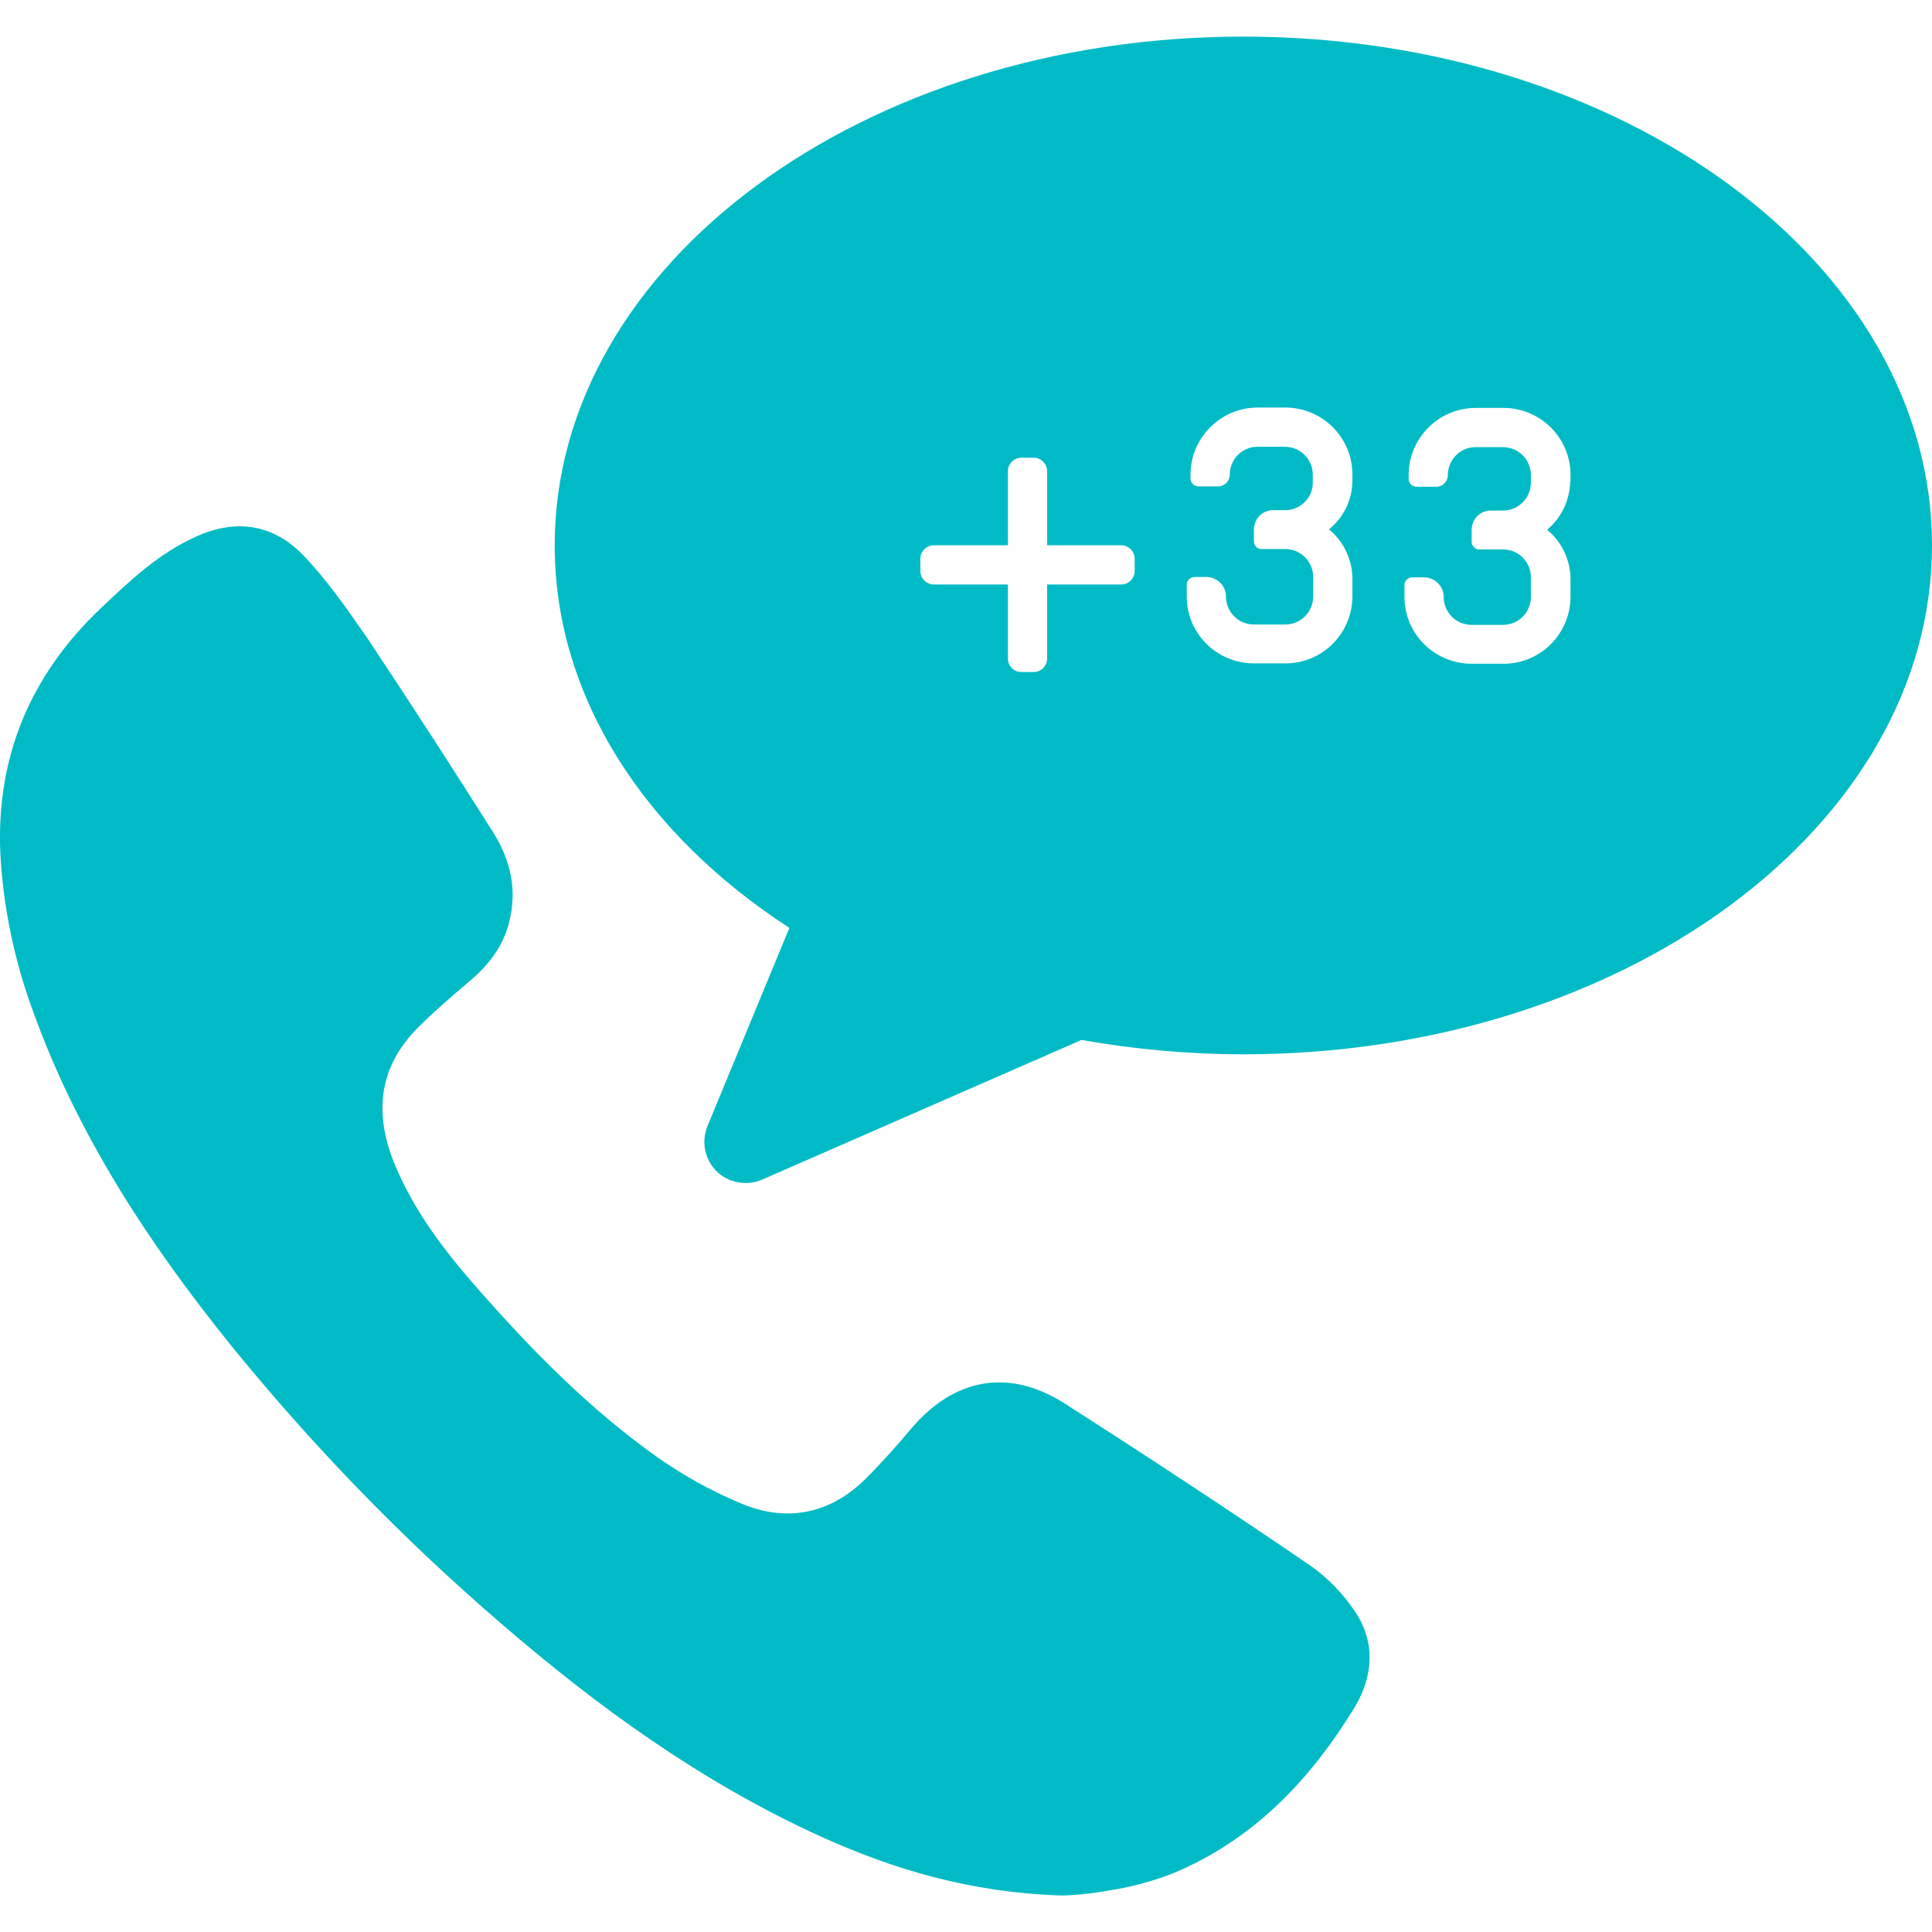 <svg xmlns="http://www.w3.org/2000/svg" xmlns:xlink="http://www.w3.org/1999/xlink" width="512" height="512" x="0" y="0" viewBox="0 0 512 512" style="enable-background:new 0 0 512 512" xml:space="preserve" class=""><g><path d="M282.7 502.3h-2c-23.4-.8-43.8-6.8-63.4-15.7-31.4-14.3-59-34.3-84.9-56.7-25.9-22.3-49.7-46.9-71.3-73.5-21.6-26.8-40.4-55.4-52.2-88-5-13.5-8-27.6-8.8-42-1.2-25.7 7.9-47.4 26.5-65.1 7.8-7.4 15.6-14.8 25.6-19.2 10.7-4.8 20.6-3 28.4 5.3 6.3 6.6 11.6 14.3 16.8 21.8 11.3 17 22.4 34.1 33.3 51.4 4.5 7.1 6.4 15 4.3 23.5-1.6 6.8-5.7 11.9-11 16.3-4.5 3.8-9 7.7-13.2 11.9-10.3 10.3-11.7 22.3-6.5 35.5 5.1 12.7 13.3 23.5 22.2 33.6 14.4 16.4 29.7 32 47.6 44.7 7.1 5 14.7 9.2 22.7 12.5 12 4.9 23.4 2.5 32.7-6.8 4.2-4.2 8.1-8.6 11.9-13.1 11.4-13.5 25.9-16.2 40.7-6.8 22 14.1 43.8 28.4 65.3 43.1 4.5 3.2 8.4 7.2 11.5 11.8 5.8 8.3 5 17.6 0 25.8-11.8 19.3-27 35.2-48.4 44-5.2 2-10.5 3.4-16 4.3-3.8.7-7.8 1.2-11.8 1.4z" fill="#00bbc5" opacity="1" data-original="#000000" class=""></path><path d="M329.5 9.7C228.7 9.7 147 70.1 147 144.5c0 40.4 24.1 76.7 62.2 101.4l-21.7 52.5c-2.3 5.6.3 12 5.9 14.3 2.8 1.1 5.9 1.1 8.6-.1l84.6-37c14.2 2.5 28.5 3.8 42.9 3.8C430.3 279.4 512 219 512 144.5S430.3 9.7 329.5 9.7zm-28.8 141.6c0 2-1.6 3.6-3.6 3.6h-19.6v19.6c0 2-1.6 3.6-3.6 3.6h-3.2c-2 0-3.6-1.6-3.6-3.6v-19.6h-19.6c-2 0-3.6-1.6-3.6-3.6v-3.2c0-2 1.6-3.6 3.6-3.6h19.6v-19.6c0-2 1.6-3.6 3.6-3.6h3.2c2 0 3.6 1.6 3.6 3.6v19.6h19.6c2 0 3.6 1.6 3.6 3.6zm57.7-23.6c-.1 4.9-2.4 9.5-6.2 12.6 3.8 3.1 6 7.7 6.2 12.5v5.2c0 9.8-7.9 17.8-17.7 17.8h-8.4c-9.8 0-17.8-7.9-17.8-17.7v-3.2c0-1.1 1-2 2.1-2h3.1c2.8 0 5.2 2.3 5.2 5.2 0 4.1 3.3 7.4 7.4 7.4h8.3c4.1 0 7.4-3.3 7.4-7.4v-5.2c0-4.1-3.3-7.4-7.4-7.4h-6.3c-1.1 0-2-.9-2-2v-3.1c0-2.9 2.2-5.2 5.1-5.2h3.2c4.1 0 7.4-3.4 7.3-7.4v-2c0-4.1-3.3-7.4-7.4-7.4h-7.3c-4 0-7.3 3.3-7.3 7.4 0 1.7-1.4 3.1-3.1 3.1h-5.2c-1.1 0-2.1-.9-2.1-2v-1.1c0-9.8 8-17.8 17.8-17.8h7.3c9.8 0 17.8 7.9 17.8 17.7v.1zm57.7 0c-.1 4.9-2.3 9.5-6.1 12.7 3.8 3.1 6 7.7 6.2 12.5v5.2c0 9.8-7.9 17.8-17.7 17.8H390c-9.8 0-17.8-7.9-17.8-17.7V155c0-1.1 1-2 2.1-2h3.1c2.8 0 5.2 2.3 5.2 5.2 0 4.1 3.3 7.4 7.4 7.4h8.3c4.1 0 7.4-3.3 7.4-7.4V153c0-4.1-3.3-7.4-7.4-7.4H392c-1.1 0-2-.9-2-2v-3.1c0-2.9 2.2-5.2 5.1-5.2h3.2c4.1 0 7.4-3.3 7.4-7.4v-2c0-4.1-3.3-7.4-7.4-7.4H391c-4 0-7.3 3.3-7.3 7.4 0 1.7-1.4 3.1-3.1 3.1h-5.2c-1.1 0-2.1-.9-2.1-2v-1.1c0-9.8 8-17.8 17.8-17.8h7.3c9.8 0 17.8 7.9 17.8 17.7v1.9z" fill="#00bbc5" opacity="1" data-original="#000000" class=""></path></g></svg>